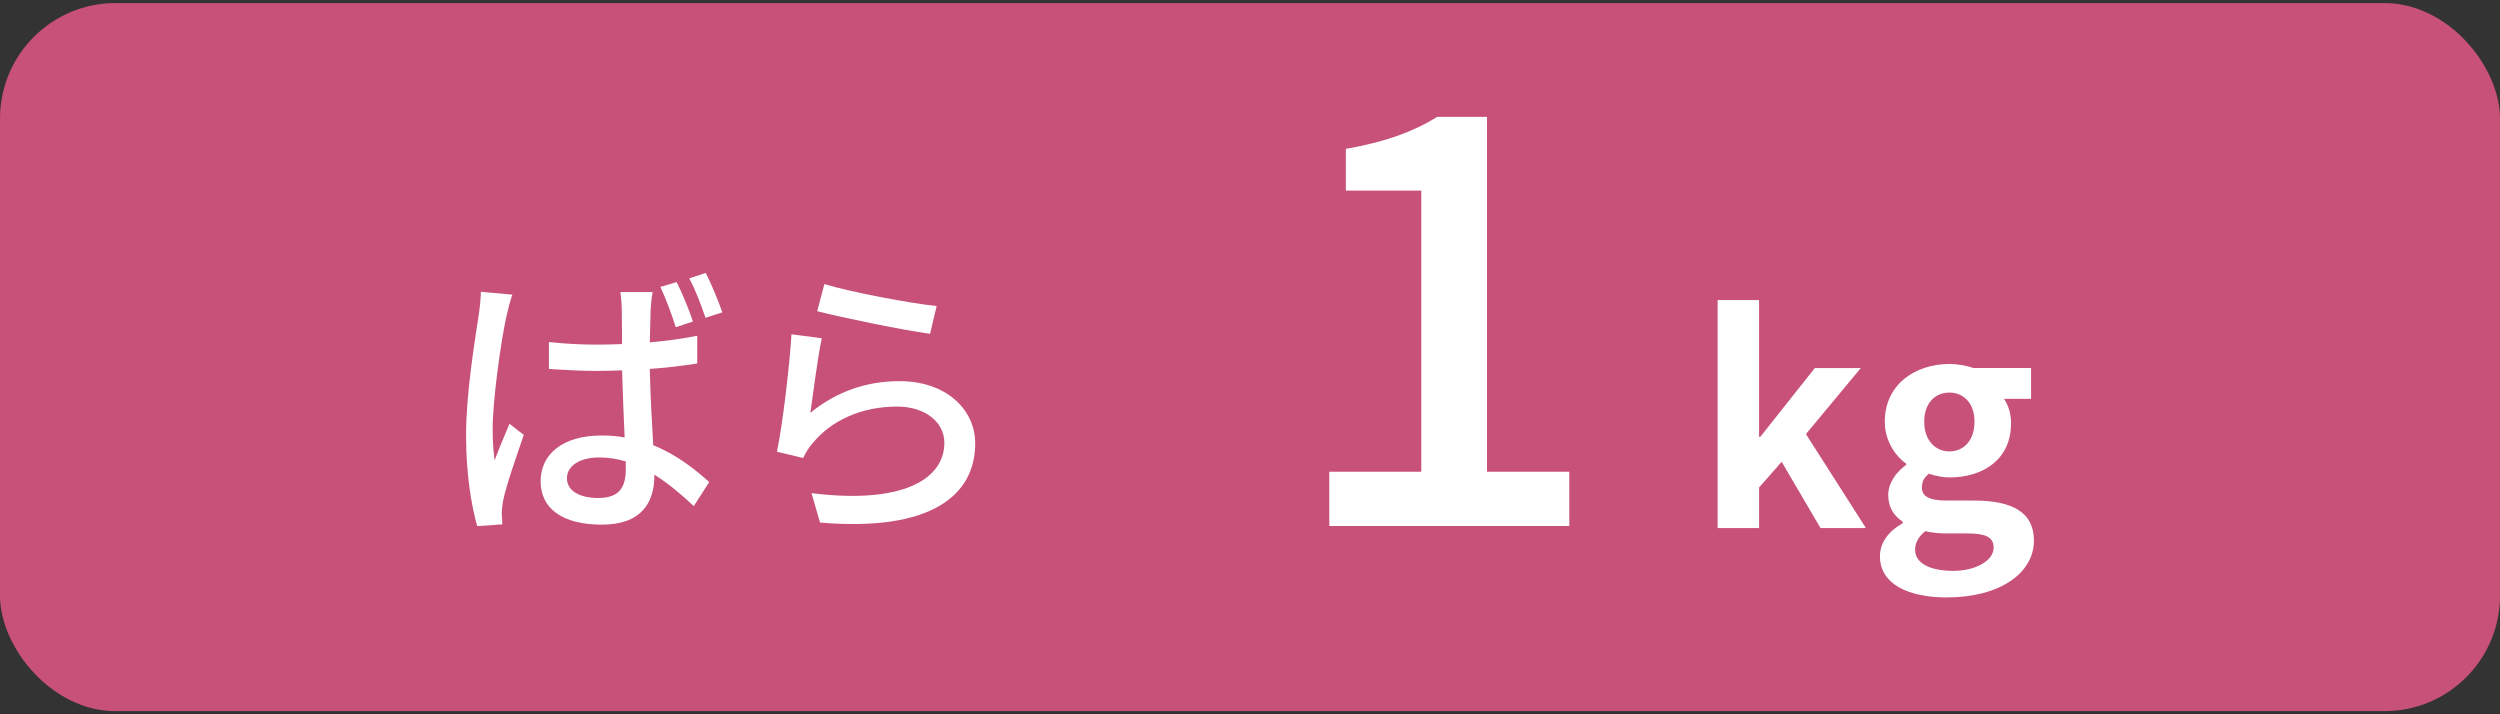 <?xml version="1.0" encoding="UTF-8"?>
<svg id="_レイヤー_1" data-name="レイヤー 1" xmlns="http://www.w3.org/2000/svg" viewBox="0 0 350 100">
  <rect x="0" y="0" width="350" height="100" fill="#333333" stroke="none"/>
  <defs>
    <style>
      .cls-1 {
        fill: #fff;
      }

      .cls-2 {
        fill: #c85179;
      }
    </style>
  </defs>
  <rect class="cls-2" y=".43" width="350" height="99.13" rx="16.17" ry="16.17"/>
  <g>
    <g>
      <path class="cls-1" d="M70.89,44.33c-.72,3.24-1.92,11.56-1.92,15.84,0,1.44.08,2.8.28,4.28.6-1.64,1.44-3.6,2.08-5.12l2,1.56c-1.04,3.04-2.48,7.12-2.88,9.16-.12.56-.2,1.36-.2,1.84.04.4.04,1,.08,1.52l-3.52.24c-.8-2.8-1.56-7.28-1.56-12.72,0-5.92,1.28-13.56,1.76-16.76.16-1,.28-2.24.32-3.32l4.4.4c-.28.72-.68,2.36-.84,3.08ZM91.09,43.37c-.04,1-.08,2.72-.12,4.56,2.36-.2,4.6-.52,6.64-.92v3.88c-2.08.32-4.32.6-6.64.76.08,4,.32,7.64.48,10.68,3.28,1.32,5.84,3.36,7.84,5.16l-2.16,3.36c-1.88-1.76-3.68-3.24-5.52-4.4v.16c0,3.68-1.76,6.84-7.32,6.84s-8.6-2.24-8.6-6.08,3.16-6.4,8.52-6.4c1.16,0,2.24.08,3.24.28-.12-2.8-.28-6.28-.36-9.4-1.12.04-2.28.08-3.4.08-2.32,0-4.48-.12-6.84-.28v-3.76c2.28.24,4.48.36,6.84.36,1.12,0,2.28-.04,3.4-.08,0-2-.04-3.72-.04-4.72,0-.68-.08-1.8-.2-2.56h4.52c-.16.8-.24,1.68-.28,2.48ZM83.73,69.72c2.96,0,3.88-1.48,3.88-4.04v-1.08c-1.2-.36-2.44-.56-3.72-.56-2.68,0-4.52,1.16-4.52,2.92s1.8,2.76,4.36,2.76ZM97.01,45.01l-2.4.8c-.56-1.76-1.4-4.04-2.16-5.64l2.28-.68c.76,1.48,1.76,3.92,2.28,5.52ZM101.13,43.73l-2.36.76c-.6-1.76-1.44-4-2.28-5.52l2.32-.76c.76,1.52,1.76,3.92,2.32,5.52Z"/>
      <path class="cls-1" d="M113.45,57.8c3.72-3.04,7.96-4.44,12.48-4.44,6.52,0,10.6,3.96,10.6,8.72,0,7.2-6.08,12.4-21.72,11.08l-1.2-4.12c12.36,1.56,18.6-1.76,18.6-7.04,0-2.96-2.76-5.08-6.6-5.08-4.92,0-9.16,1.88-11.8,5.08-.68.76-1.04,1.44-1.36,2.12l-3.68-.88c.8-3.76,1.76-11.92,2.04-16.44l4.24.56c-.56,2.52-1.24,8-1.6,10.44ZM131.13,42.85l-.92,3.88c-3.92-.52-12.72-2.36-15.8-3.16l1-3.8c3.6,1.12,12.2,2.72,15.72,3.08Z"/>
    </g>
    <g>
      <path class="cls-1" d="M240.47,42.01h5.8v19.16h.16l7.64-9.64h6.44l-7.68,9.24,8.4,13.16h-6.36l-5.44-9.28-3.16,3.6v5.68h-5.8v-31.92Z"/>
      <path class="cls-1" d="M263.19,77.88c0-1.88,1.16-3.48,3.2-4.64v-.2c-1.16-.76-2.04-1.92-2.04-3.76,0-1.68,1.16-3.24,2.52-4.2v-.16c-1.56-1.12-3-3.24-3-5.88,0-5.24,4.28-8.08,9.04-8.08,1.24,0,2.44.24,3.36.56h8.08v4.32h-3.8c.56.76,1,2,1,3.4,0,5.04-3.84,7.6-8.64,7.6-.88,0-1.92-.2-2.88-.52-.6.52-.96,1-.96,1.92,0,1.2.88,1.84,3.52,1.84h3.8c5.4,0,8.36,1.68,8.36,5.6,0,4.52-4.72,7.96-12.2,7.96-5.28,0-9.36-1.8-9.36-5.76ZM279.11,76.68c0-1.6-1.32-2-3.72-2h-2.72c-1.36,0-2.32-.12-3.12-.32-1,.8-1.44,1.68-1.44,2.6,0,1.88,2.08,2.96,5.32,2.96s5.68-1.48,5.68-3.24ZM276.43,59.04c0-2.6-1.52-4.08-3.52-4.08s-3.52,1.48-3.52,4.08,1.56,4.16,3.52,4.16,3.52-1.48,3.52-4.16Z"/>
    </g>
    <path class="cls-1" d="M186.1,66.04h12.88V26.68h-10.56v-5.84c5.52-.96,9.44-2.4,12.8-4.48h6.96v49.68h11.52v7.6h-33.6v-7.6Z"/>
  </g>
</svg>